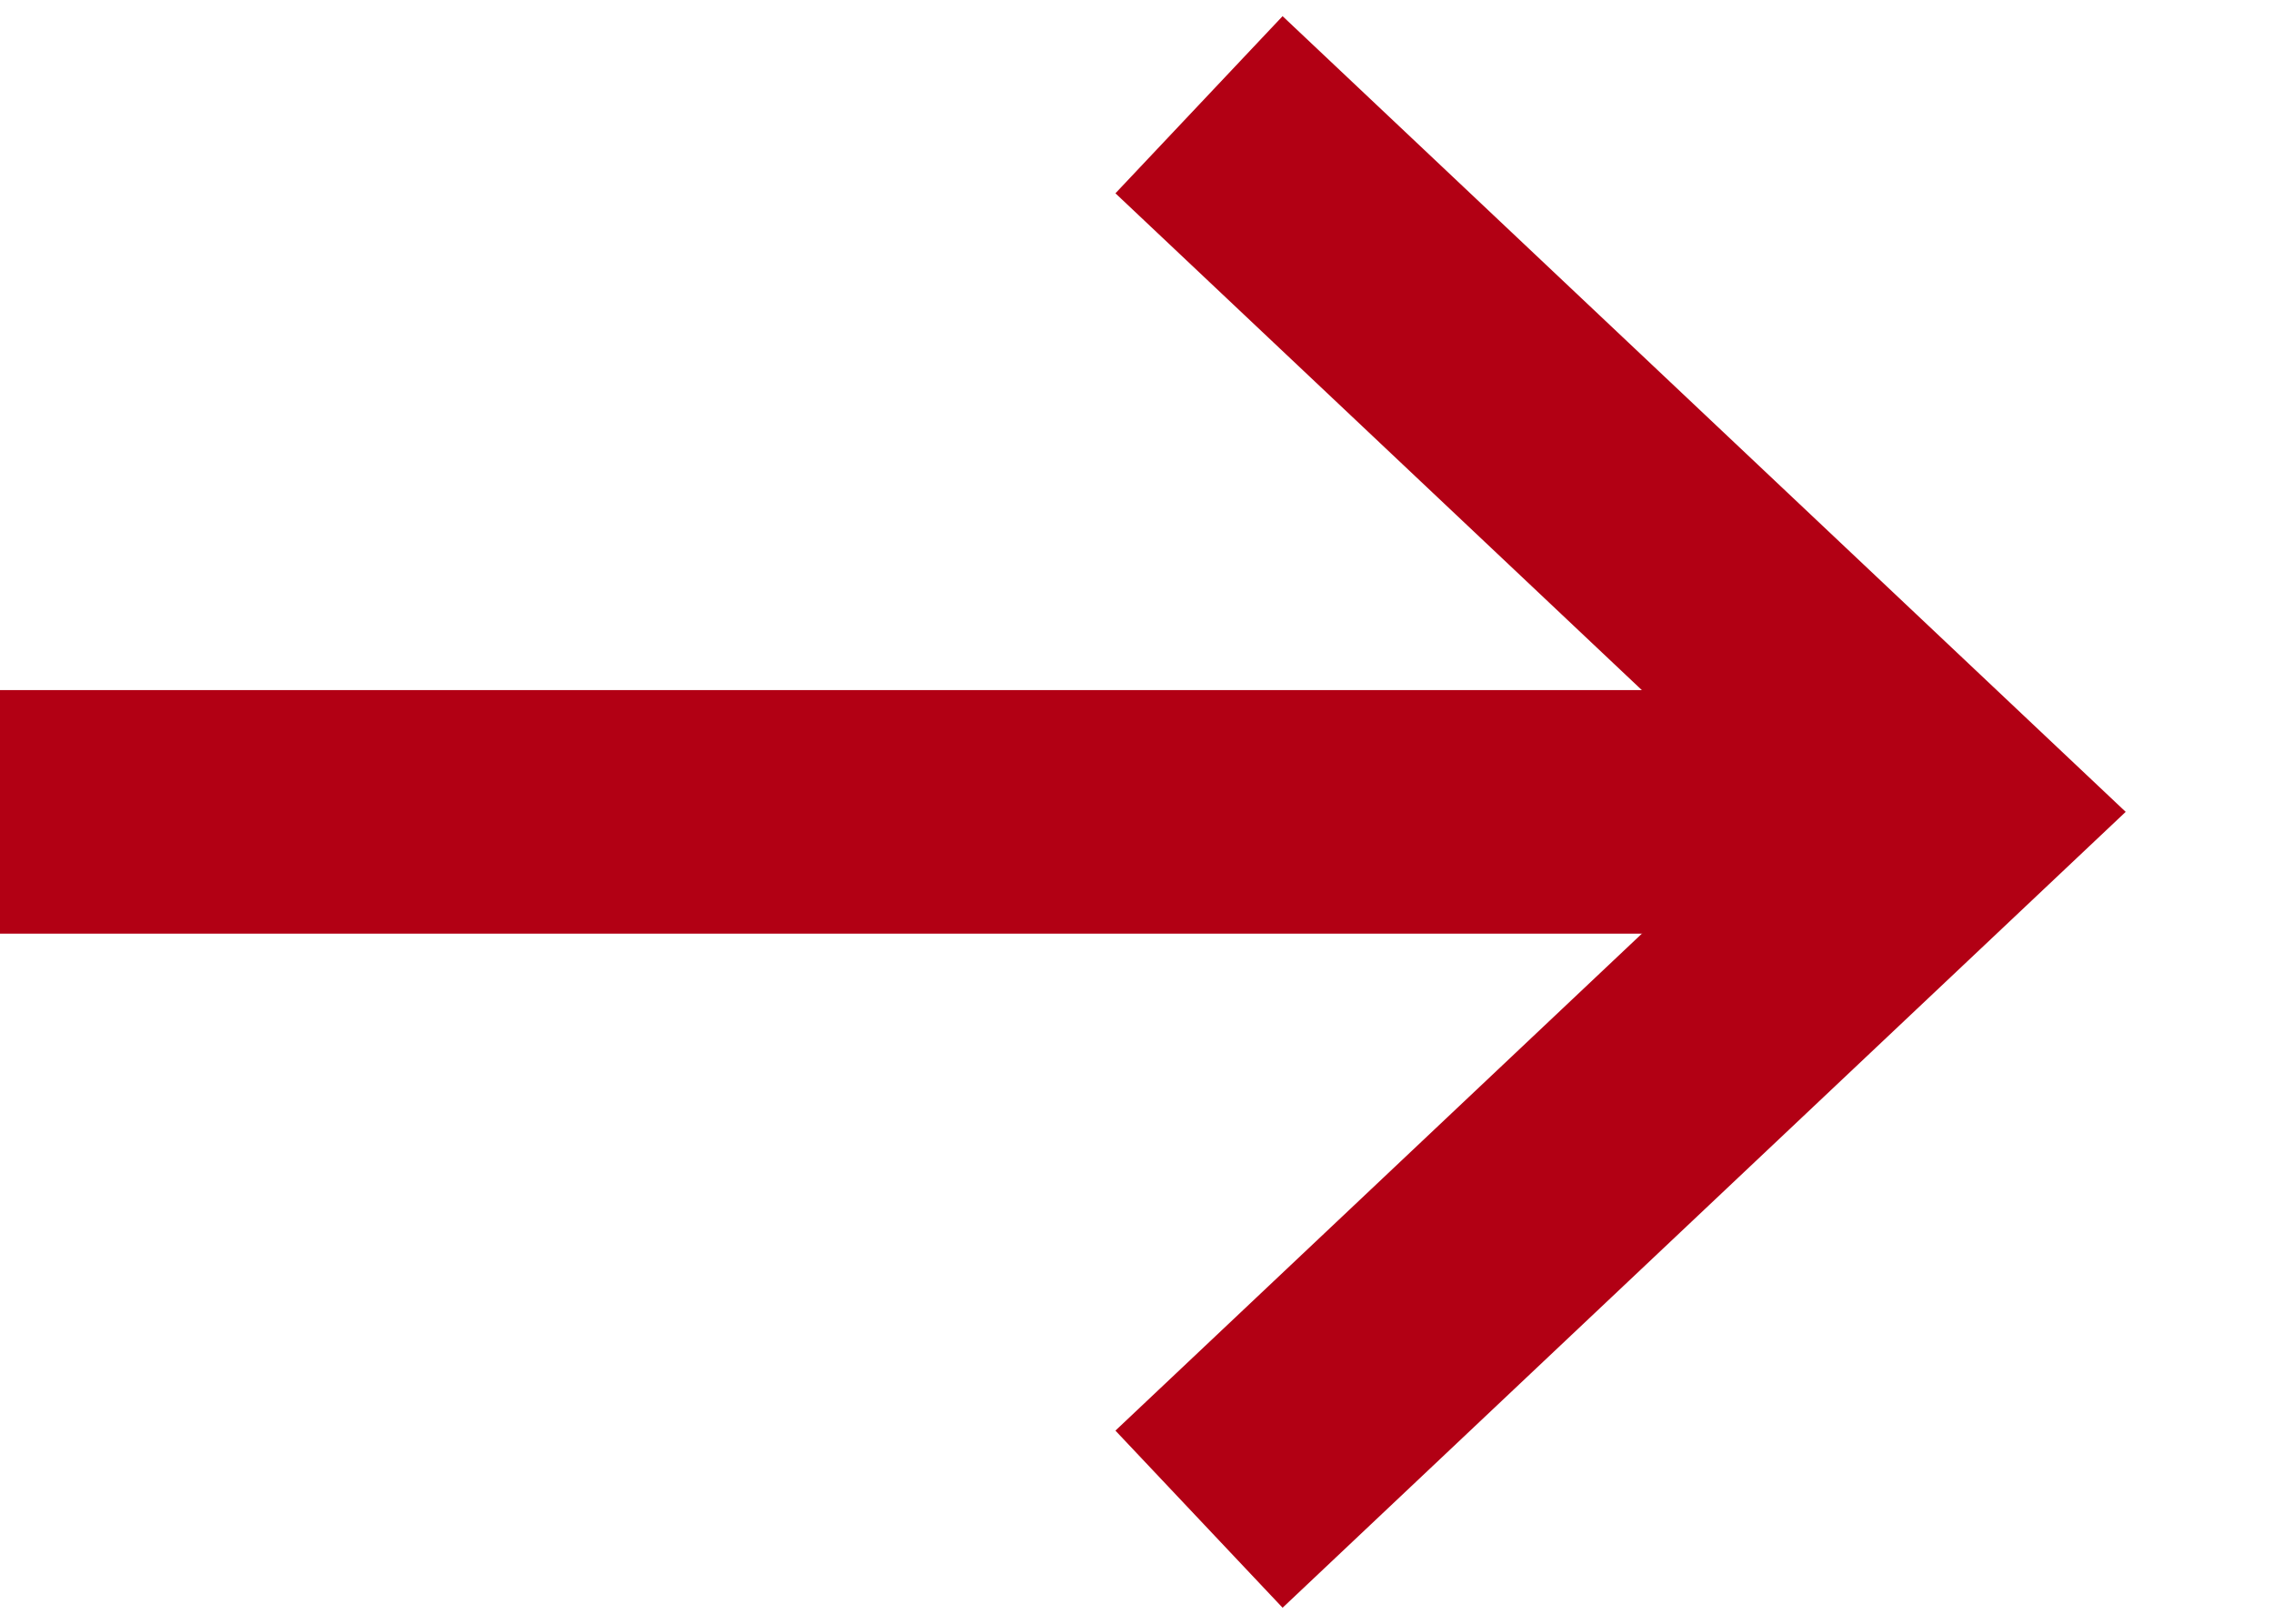 <svg width="14" height="10" viewBox="0 0 14 10" fill="none" xmlns="http://www.w3.org/2000/svg">
<path d="M7.385 0.645L12 5L7.385 9.356" stroke="#B20014" stroke-width="1.5"/>
<path d="M11.76 5L0 5" stroke="#B20014" stroke-width="1.5"/>
</svg>
